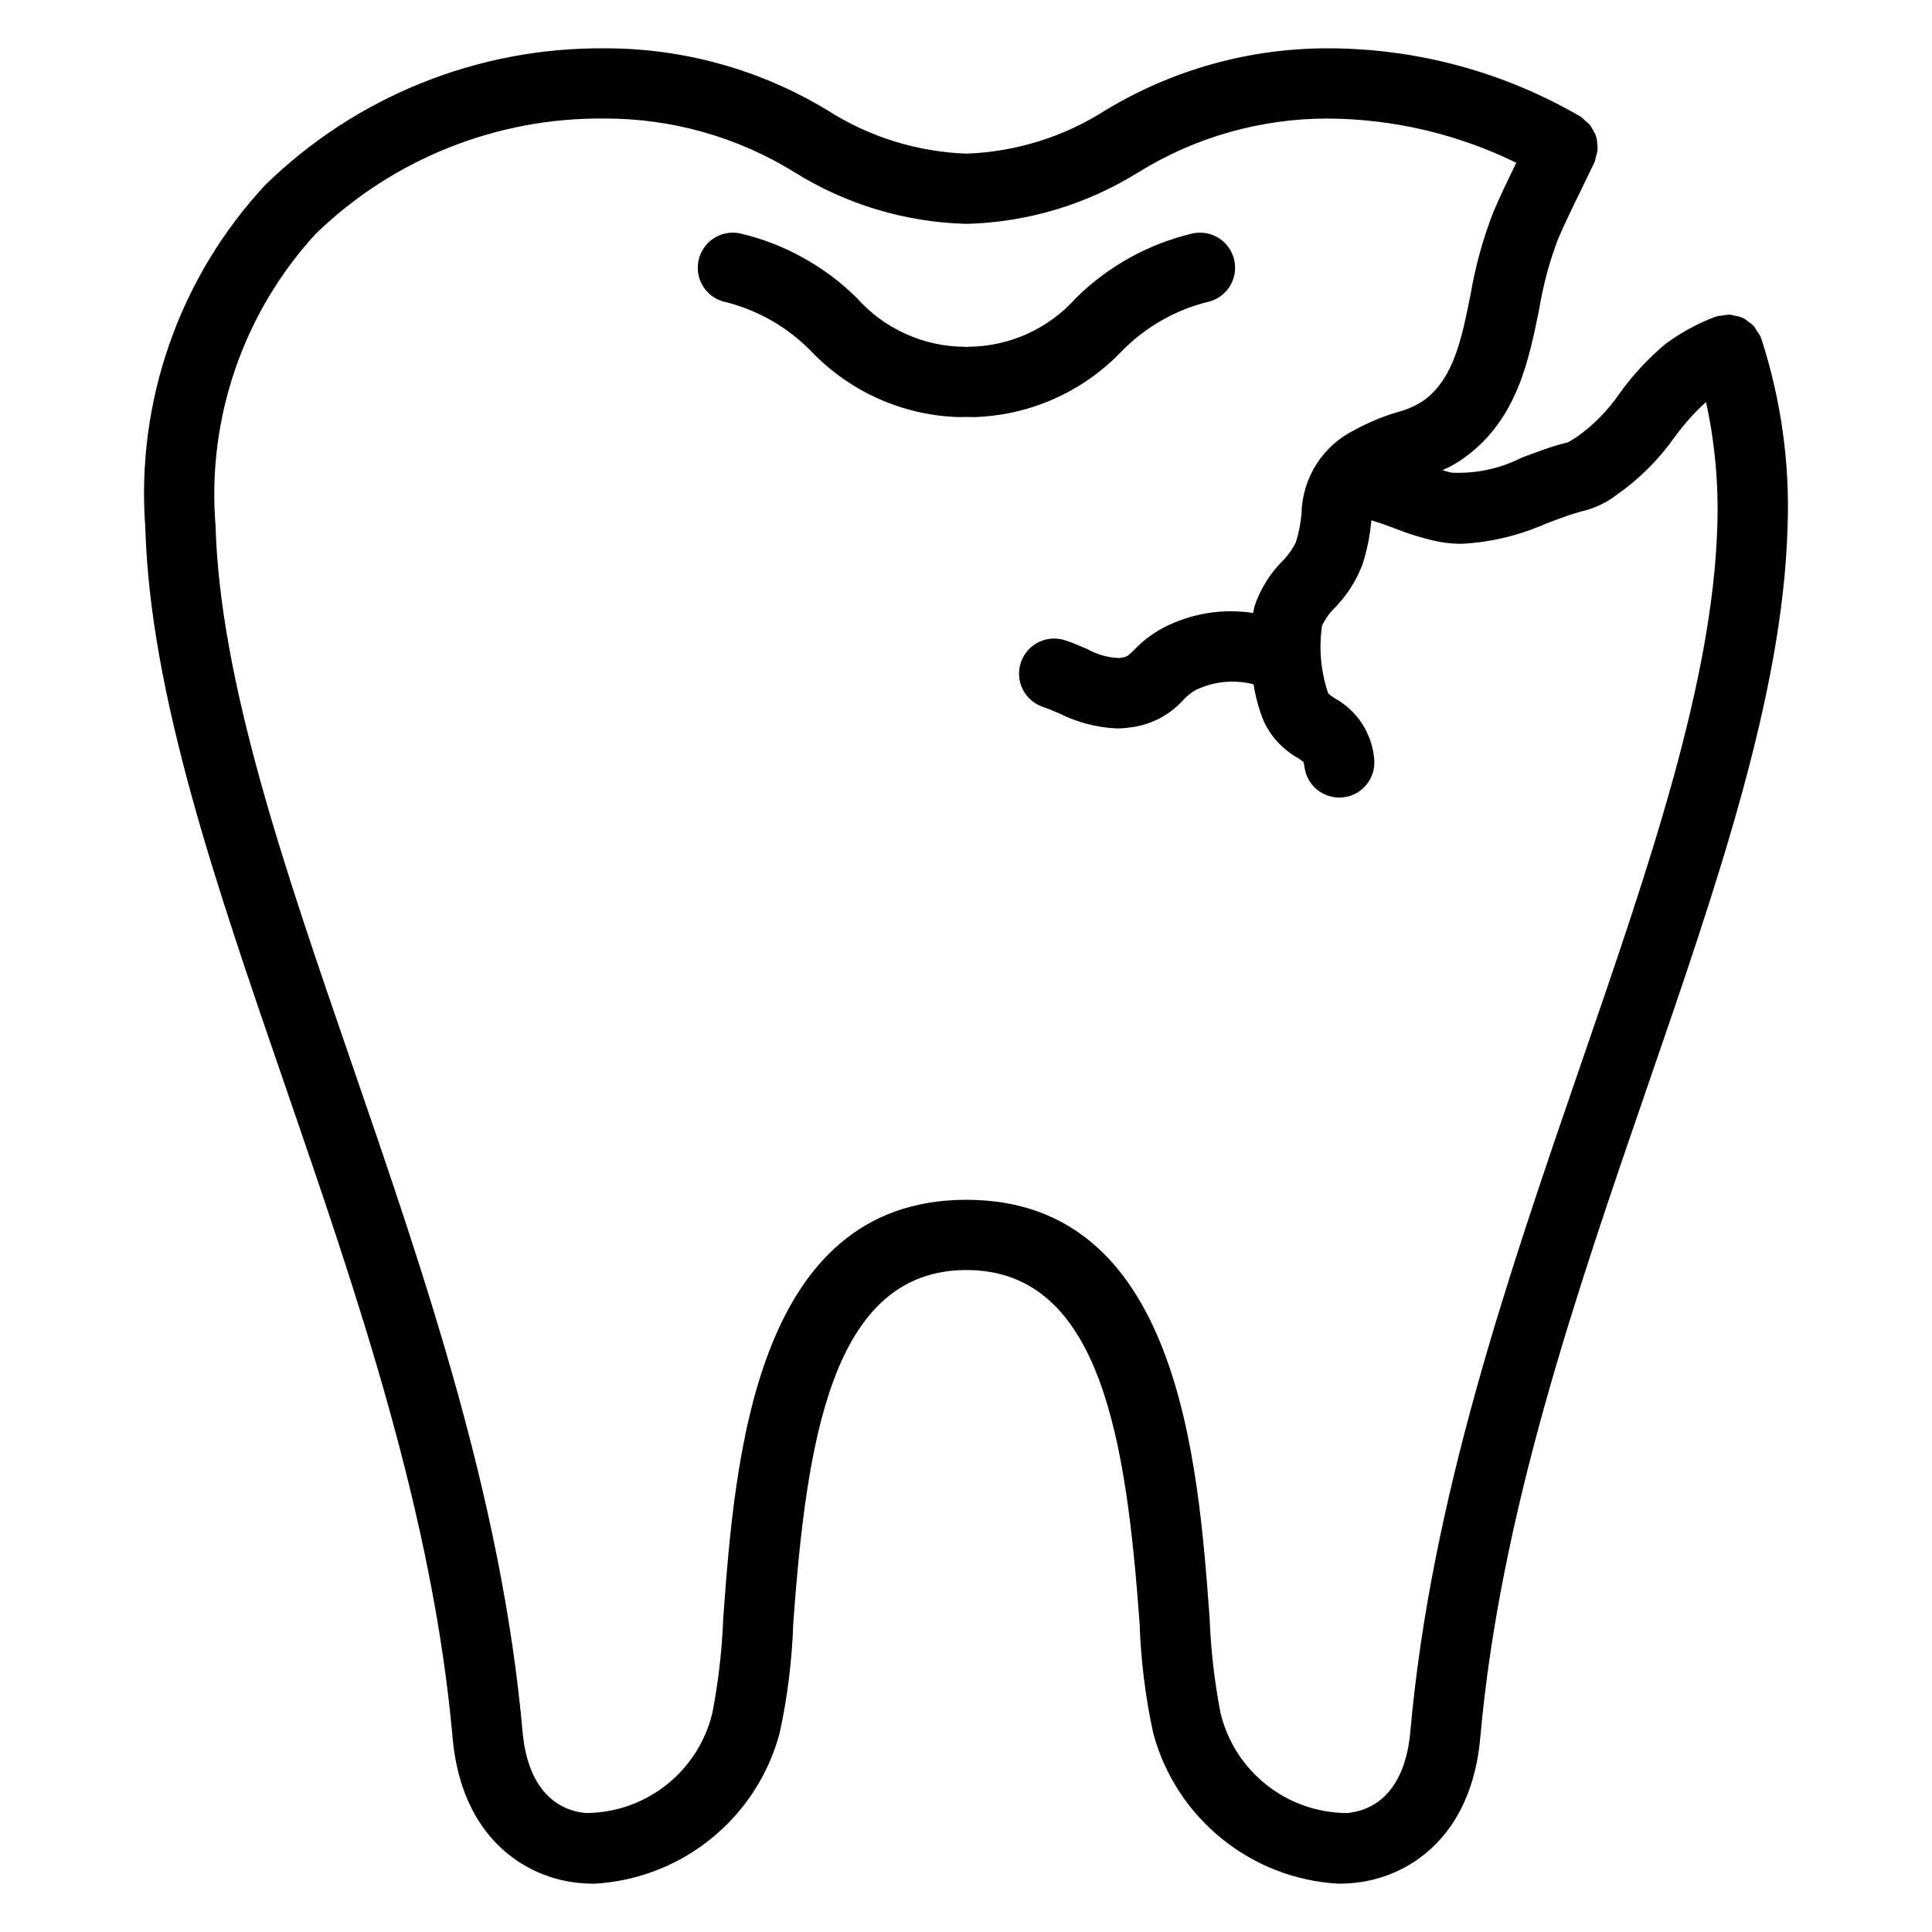 <?xml version="1.0" encoding="UTF-8"?> <svg xmlns="http://www.w3.org/2000/svg" xmlns:xlink="http://www.w3.org/1999/xlink" version="1.1" id="Layer_1" x="0px" y="0px" viewBox="0 0 100 100" style="enable-background:new 0 0 100 100;" xml:space="preserve"> <path d="M91.158,17.507c-0.006-0.016-0.018-0.027-0.025-0.043 c-0.007-0.016-0.003-0.032-0.009-0.047c-0.047-0.088-0.102-0.171-0.164-0.249 c-0.058-0.112-0.128-0.219-0.208-0.317c-0.081-0.075-0.169-0.142-0.263-0.2 c-0.175-0.167-0.401-0.271-0.642-0.295c-0.106-0.034-0.215-0.057-0.325-0.07 c-0.127,0.003-0.253,0.019-0.377,0.048c-0.099,0.004-0.197,0.016-0.293,0.037 c-0.016,0.005-0.027,0.018-0.043,0.025c-0.016,0.007-0.032,0.002-0.048,0.009 c-0.902,0.343-1.754,0.807-2.532,1.379c-0.905,0.753-1.71,1.619-2.398,2.575 c-0.589,0.863-1.324,1.617-2.172,2.227c-0.295,0.185-0.442,0.283-0.495,0.307 c-0.475,0.116-0.943,0.259-1.402,0.427c-0.337,0.119-0.674,0.247-1.01,0.374 c-1.119,0.566-2.366,0.831-3.618,0.771c-0.144-0.027-0.311-0.082-0.469-0.127 c0.435-0.19,0.846-0.43,1.225-0.717c2.635-1.96,3.242-4.967,3.778-7.62 c0.203-1.233,0.528-2.443,0.971-3.611c0.366-0.859,0.795-1.734,1.228-2.618 c0.224-0.46,0.449-0.922,0.669-1.386c0.029-0.086,0.051-0.173,0.065-0.263 c0.042-0.116,0.071-0.235,0.089-0.357c0.005-0.117-0.002-0.234-0.02-0.349 c-0.002-0.234-0.072-0.462-0.203-0.656C82.422,6.66,82.365,6.564,82.299,6.474 c-0.084-0.094-0.178-0.179-0.28-0.253c-0.061-0.064-0.126-0.123-0.196-0.177 c-3.971-2.318-8.485-3.54-13.083-3.543c-4.058-0.007-8.039,1.1-11.511,3.2 c-2.157,1.382-4.645,2.159-7.205,2.251c-2.56-0.092-5.048-0.869-7.205-2.251 c-3.472-2.1-7.454-3.207-11.512-3.2c-6.563-0.056-12.882,2.486-17.577,7.072 C9.281,14.36,7.031,20.786,7.521,27.302c0.248,8.605,3.631,18.426,7.214,28.824 c3.767,10.939,7.662,22.249,8.693,33.83c0.452,5.088,3.661,7.212,6.512,7.503 C30.216,97.486,30.489,97.5,30.764,97.5c4.542-0.254,8.408-3.394,9.589-7.787 c0.408-1.877,0.645-3.786,0.706-5.706c0.683-9.245,1.938-18.27,8.963-18.27 s8.28,9.025,8.963,18.27c0.062,1.922,0.299,3.834,0.709,5.712 c1.182,4.39,5.047,7.528,9.587,7.781c0.273,0,0.548-0.014,0.824-0.042 c2.852-0.291,6.06-2.415,6.512-7.503c1.031-11.581,4.926-22.891,8.693-33.83 c3.583-10.398,6.965-20.219,7.214-28.828 C92.651,23.979,92.188,20.664,91.158,17.507z M81.876,54.943 c-3.838,11.145-7.808,22.669-8.878,34.692c-0.224,2.522-1.382,4.016-3.262,4.208 c-3.115-0.006-5.822-2.138-6.559-5.165c-0.316-1.629-0.506-3.28-0.568-4.939 c-0.596-8.093-1.597-21.638-12.587-21.638S38.033,75.646,37.436,83.739 c-0.062,1.656-0.251,3.305-0.566,4.932c-0.732,3.031-3.442,5.167-6.56,5.171 c-1.879-0.192-3.038-1.687-3.262-4.208c-1.07-12.023-5.04-23.547-8.878-34.691 c-3.489-10.128-6.784-19.695-7.014-27.743c-0.447-5.532,1.43-11,5.18-15.092 c4.007-3.888,9.388-6.035,14.971-5.973c3.466-0.007,6.864,0.955,9.812,2.778 c2.676,1.67,5.75,2.593,8.904,2.674c3.153-0.08,6.228-1.003,8.904-2.673 c2.948-1.822,6.347-2.785,9.812-2.778c3.379,0.019,6.71,0.802,9.744,2.29 c-0.419,0.858-0.831,1.708-1.183,2.539c-0.545,1.394-0.944,2.842-1.191,4.318 c-0.467,2.304-0.868,4.295-2.403,5.436c-0.427,0.285-0.899,0.494-1.397,0.619 c-0.758,0.226-1.49,0.531-2.184,0.911c-1.656,0.813-2.721,2.482-2.758,4.327 c-0.043,0.502-0.14,0.997-0.289,1.478c-0.178,0.372-0.419,0.71-0.713,0.999 c-0.641,0.649-1.127,1.435-1.422,2.298c-0.034,0.116-0.055,0.249-0.082,0.376 c-1.59-0.245-3.217,0.023-4.645,0.763c-0.571,0.305-1.089,0.7-1.535,1.169 c-0.327,0.323-0.345,0.342-0.736,0.4c-0.587-0.016-1.161-0.177-1.672-0.467 c-0.363-0.156-0.727-0.31-1.091-0.433c-0.943-0.342-1.986,0.145-2.328,1.089 c-0.342,0.943,0.145,1.986,1.089,2.328c0.024,0.009,0.047,0.017,0.071,0.024 c0.277,0.095,0.552,0.214,0.827,0.333c0.92,0.46,1.927,0.722,2.954,0.771 c0.225-0,0.45-0.016,0.672-0.048c1.066-0.119,2.052-0.623,2.773-1.417 c0.193-0.215,0.421-0.396,0.674-0.536c0.927-0.44,1.979-0.54,2.972-0.281 c0.097,0.639,0.268,1.265,0.508,1.866c0.362,0.807,0.97,1.479,1.737,1.918 c0.114,0.069,0.223,0.146,0.327,0.23c0.033,0.08,0.053,0.165,0.059,0.251 c0.112,0.91,0.885,1.593,1.801,1.594c0.075-0,0.151-0.004,0.226-0.013 c0.996-0.124,1.703-1.031,1.579-2.027c-0.123-1.295-0.875-2.448-2.01-3.082 c-0.327-0.213-0.351-0.243-0.38-0.309c-0.37-1.114-0.475-2.298-0.307-3.459 c0.164-0.351,0.391-0.668,0.669-0.938c0.618-0.634,1.1-1.387,1.417-2.213 c0.237-0.724,0.392-1.473,0.461-2.232l0.011-0.079 c0.357,0.112,0.727,0.24,1.118,0.385c0.771,0.312,1.567,0.556,2.38,0.728 c0.39,0.07,0.785,0.105,1.181,0.105c1.511-0.079,2.994-0.436,4.376-1.052 c0.311-0.117,0.619-0.235,0.927-0.343c0.346-0.127,0.699-0.235,1.058-0.324 c0.606-0.161,1.174-0.442,1.67-0.825c1.17-0.82,2.187-1.839,3.006-3.01 c0.473-0.647,1.01-1.245,1.603-1.785c0.459,2.099,0.656,4.247,0.585,6.394 C88.66,35.248,85.365,44.814,81.876,54.943z M50.419,21.589 c-0.13,0-0.262-0.003-0.396-0.008c-0.134,0.005-0.266,0.008-0.396,0.008 c-2.889-0.088-5.628-1.307-7.627-3.394c-1.202-1.235-2.719-2.116-4.387-2.548 c-0.988-0.177-1.645-1.121-1.468-2.109s1.121-1.645,2.109-1.468 c0.012,0.002,0.025,0.005,0.037,0.007c2.291,0.535,4.389,1.694,6.062,3.349 c1.42,1.599,3.455,2.517,5.593,2.523c0.027,0,0.05,0.013,0.077,0.014 c0.027,0.001,0.049-0.014,0.076-0.014c2.138-0.009,4.171-0.926,5.593-2.523 c1.673-1.655,3.771-2.814,6.062-3.349c0.984-0.197,1.942,0.44,2.139,1.424 c0.197,0.984-0.44,1.942-1.424,2.139c-0.012,0.002-0.025,0.005-0.037,0.007 c-1.668,0.432-3.185,1.314-4.387,2.548C56.046,20.283,53.308,21.501,50.419,21.589z"></path> </svg> 